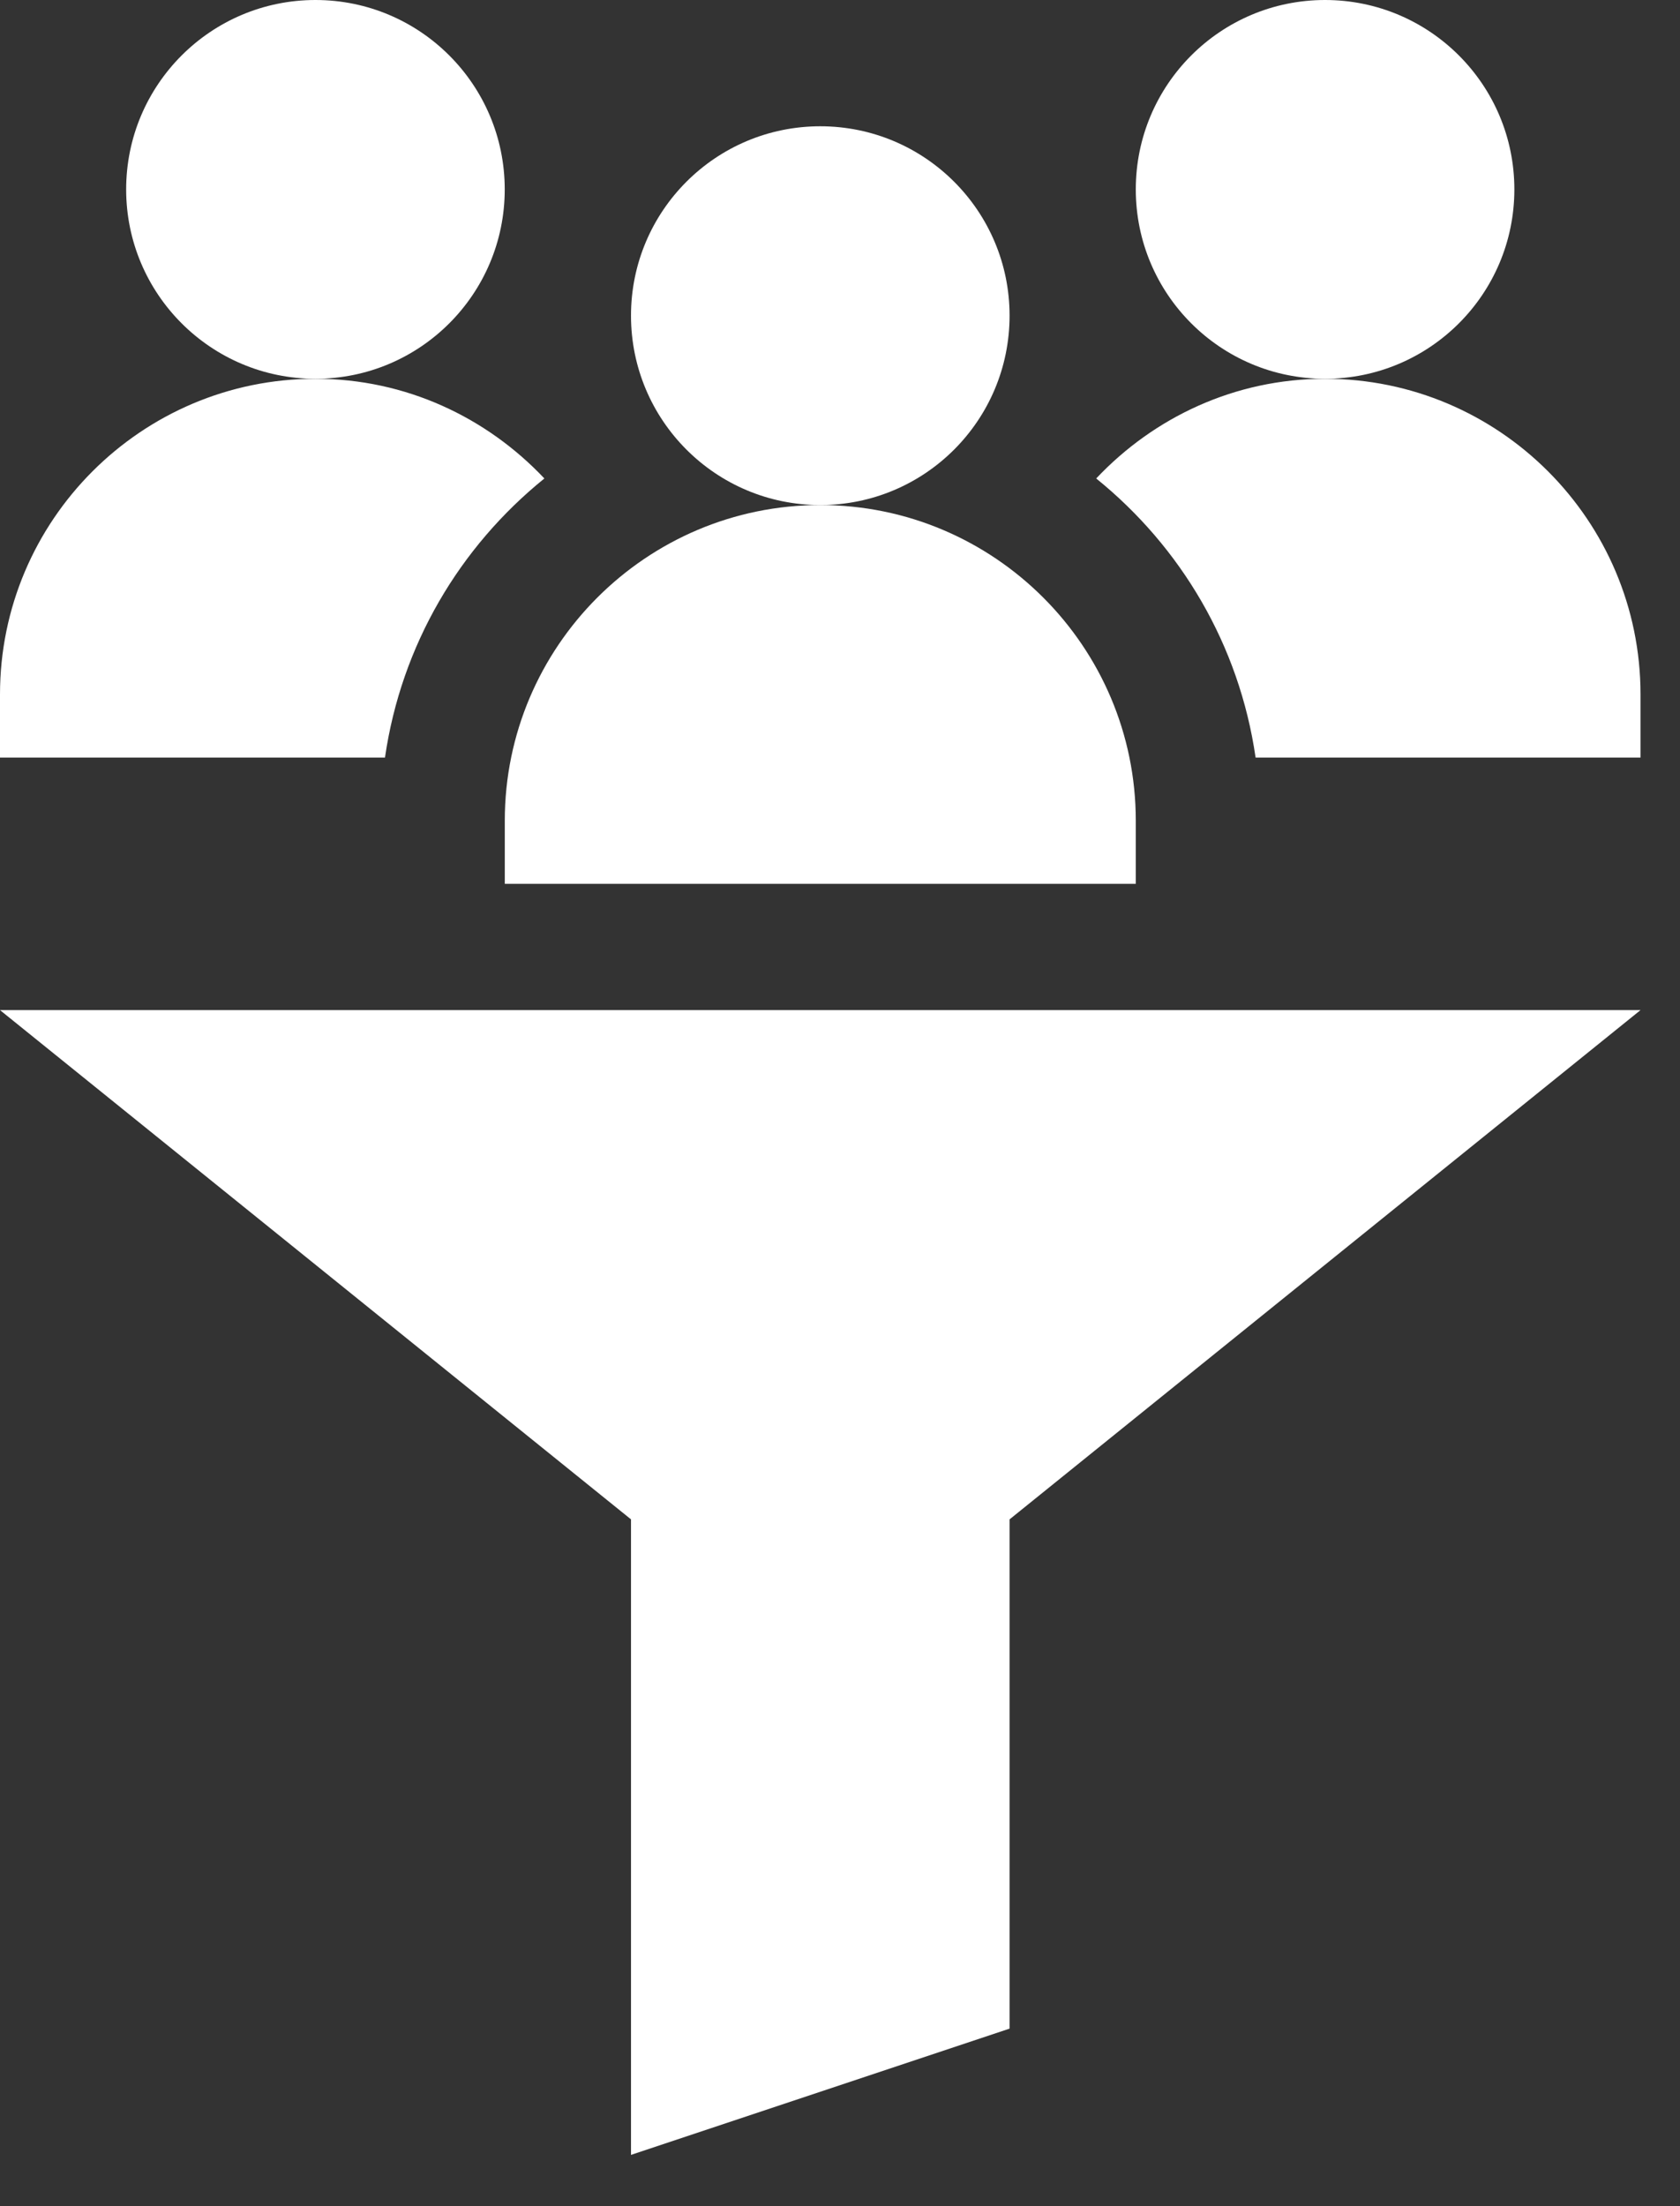 <svg width="32" height="42" viewBox="0 0 32 42" fill="none" xmlns="http://www.w3.org/2000/svg">
<rect x="0" y="0" width="32" height="42" fill="#333333" stroke="none"/>
<path d="M15.624 9.615C17.616 9.615 19.23 8.001 19.23 6.009C19.23 4.018 17.616 2.404 15.624 2.404C13.633 2.404 12.019 4.018 12.019 6.009C12.019 8.001 13.633 9.615 15.624 9.615Z" fill="white"/>
<path d="M9.615 15.624V16.826H21.634V15.624C21.634 12.311 18.939 9.615 15.625 9.615C12.31 9.615 9.615 12.311 9.615 15.624Z" fill="white"/>
<path d="M6.009 7.211C8 7.211 9.614 5.597 9.614 3.606C9.614 1.614 8 0 6.009 0C4.018 0 2.403 1.614 2.403 3.606C2.403 5.597 4.018 7.211 6.009 7.211Z" fill="white"/>
<path d="M25.239 7.211C27.231 7.211 28.845 5.597 28.845 3.606C28.845 1.614 27.231 0 25.239 0C23.248 0 21.634 1.614 21.634 3.606C21.634 5.597 23.248 7.211 25.239 7.211Z" fill="white"/>
<path d="M12.019 41.024L19.23 38.62V28.925L31.248 19.23H0L12.019 28.925V41.024Z" fill="white"/>
<path d="M10.369 9.109C9.272 7.947 7.73 7.211 6.009 7.211C2.695 7.211 0 9.907 0 13.22V14.422H7.333C7.644 12.278 8.757 10.412 10.369 9.109Z" fill="white"/>
<path d="M23.916 14.422H31.248V13.22C31.248 9.907 28.554 7.211 25.239 7.211C23.519 7.211 21.976 7.947 20.88 9.109C22.492 10.412 23.605 12.278 23.916 14.422Z" fill="white"/>
</svg>
